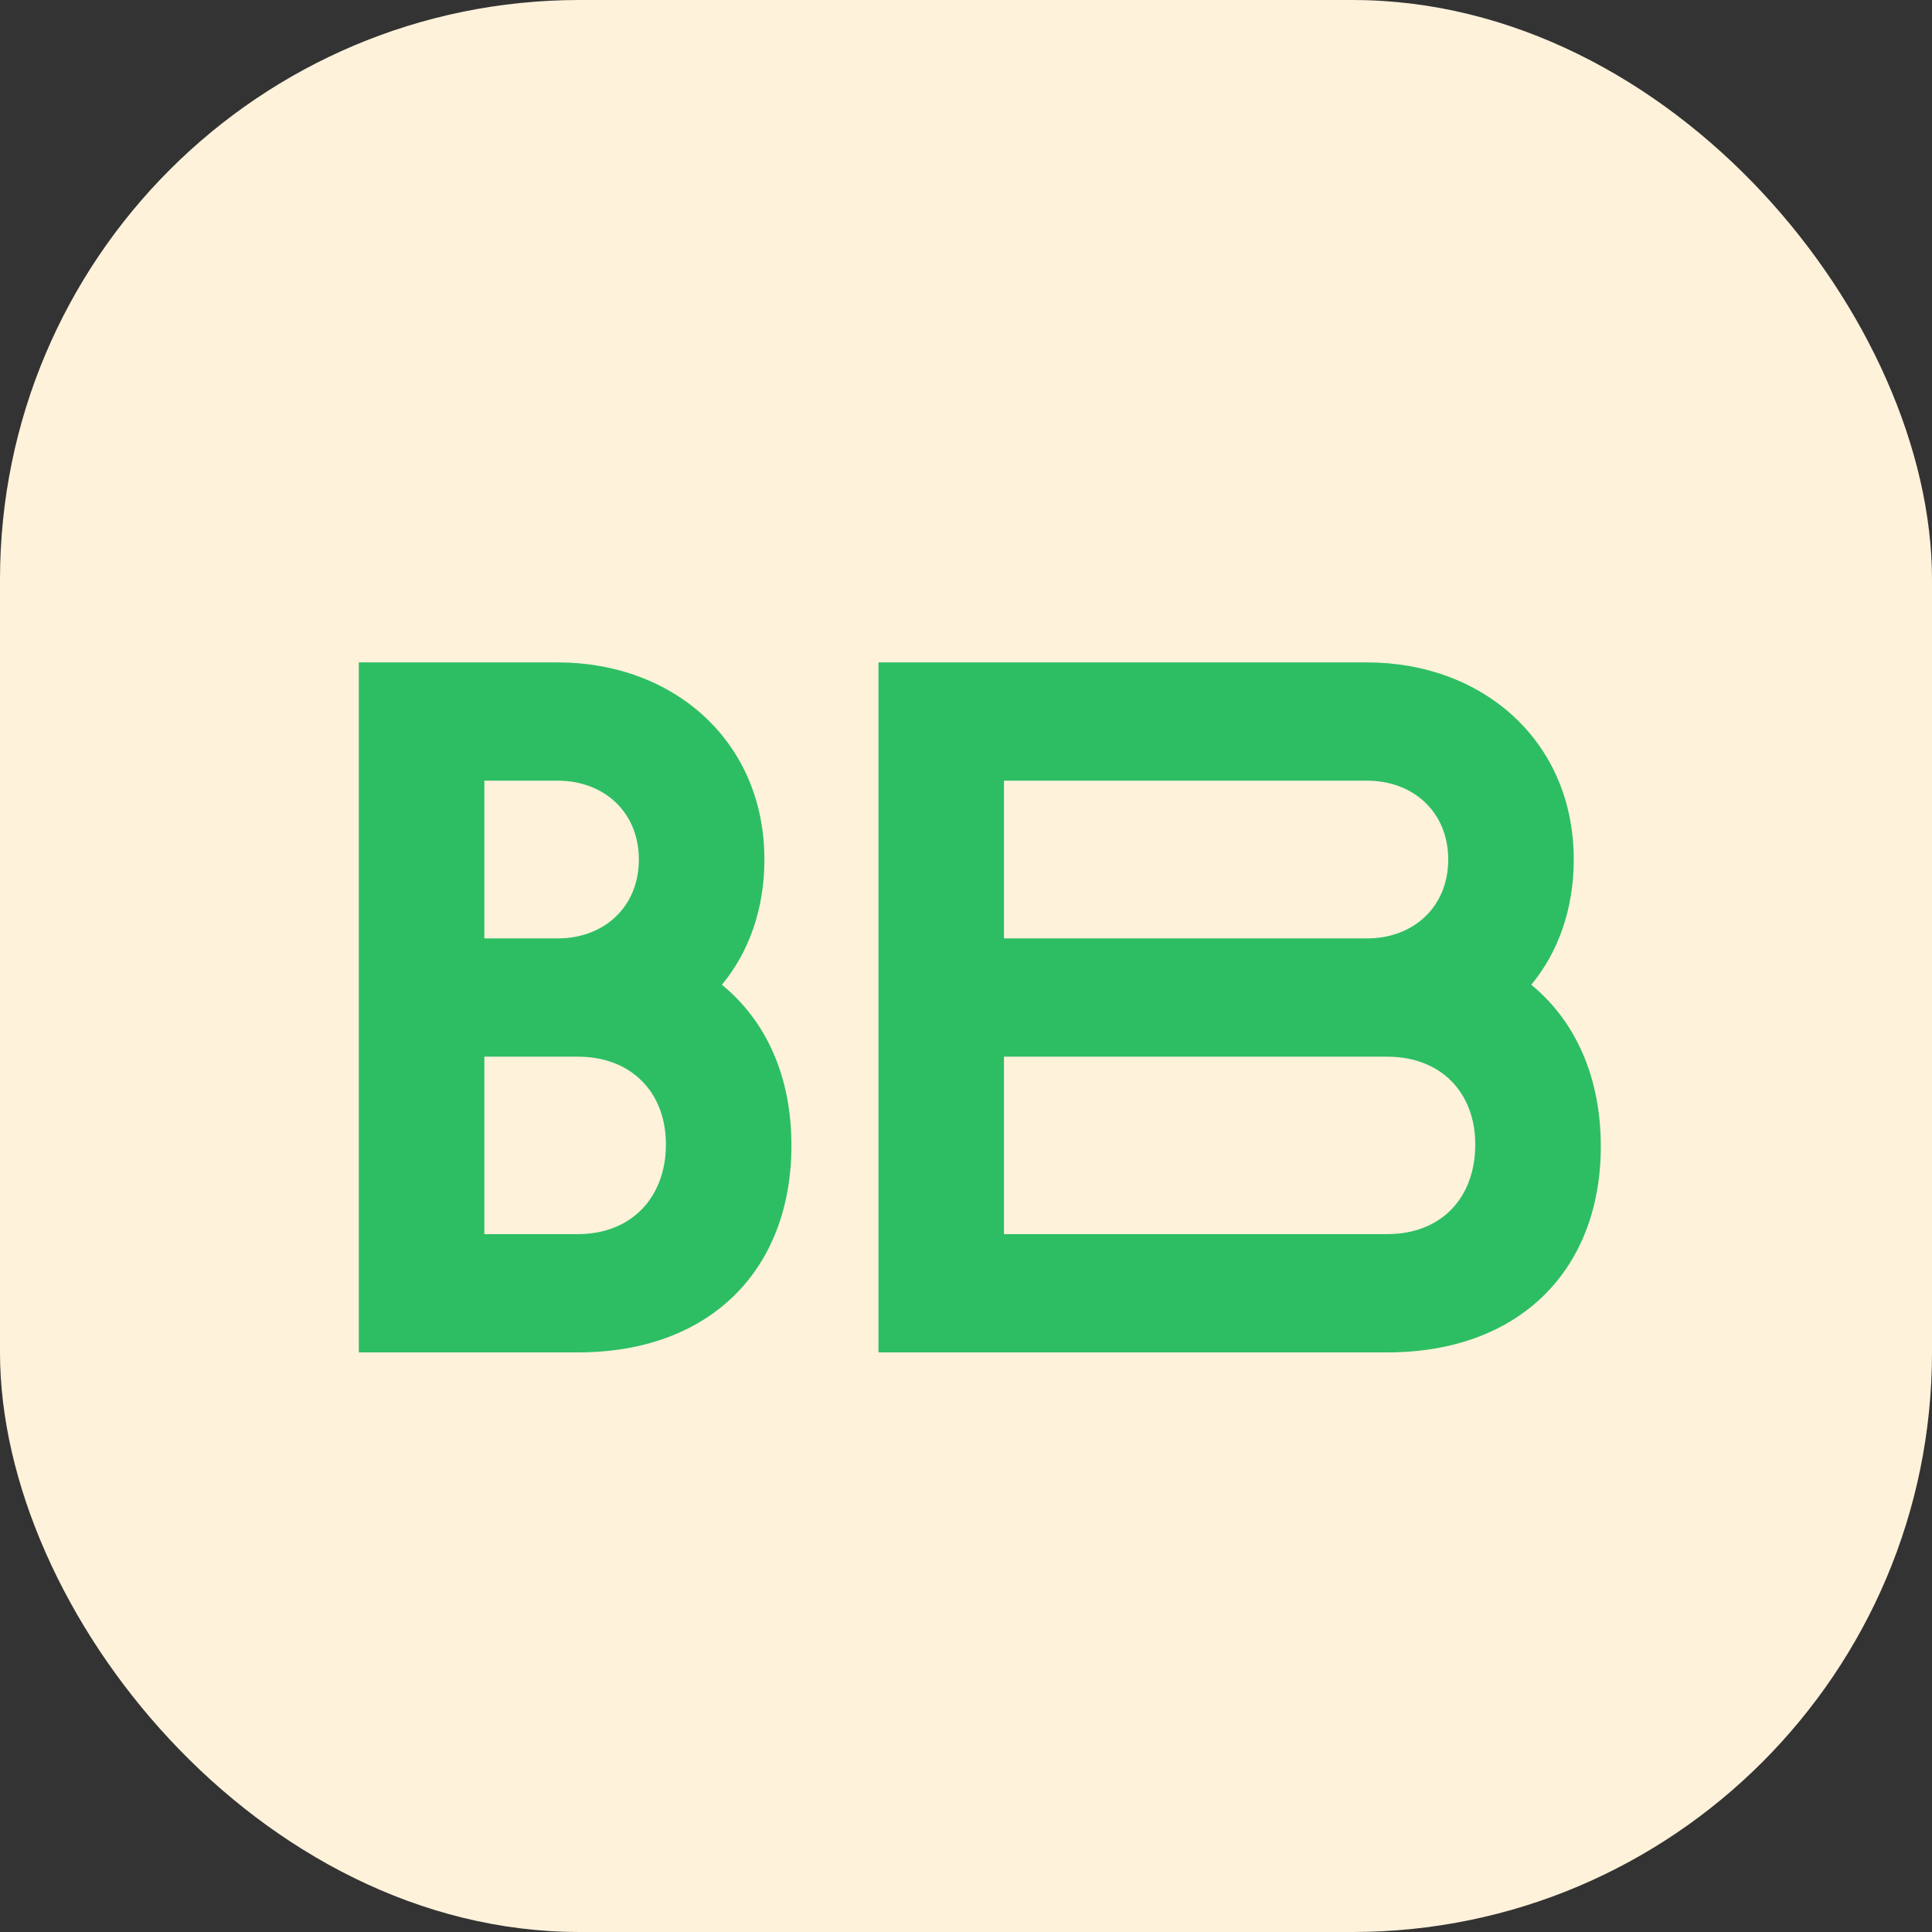 <svg width="70" height="70" viewBox="0 0 70 70" fill="none" xmlns="http://www.w3.org/2000/svg">
<rect x="0" y="0" width="70" height="70" fill="#333333" stroke="none"/>
<g clip-path="url(#clip0_11337_9228)">
<path d="M49 0H21C9.402 0 0 9.402 0 21V49C0 60.598 9.402 70 21 70H49C60.598 70 70 60.598 70 49V21C70 9.402 60.598 0 49 0Z" fill="#FFF2DB"/>
<path d="M13 24H20.208C24.407 24 27.696 26.857 27.696 31.143C27.696 32.929 27.136 34.5 26.156 35.679C27.766 37 28.675 39 28.675 41.5C28.675 46 25.736 49 20.943 49H13V24ZM20.208 28.286H17.549V34H20.208C21.887 34 23.147 32.857 23.147 31.143C23.147 29.429 21.887 28.286 20.208 28.286ZM20.943 44.714C22.867 44.714 24.127 43.393 24.127 41.464C24.127 39.571 22.867 38.286 20.943 38.286H17.549V44.714H20.943Z" fill="#2DBE64"/>
<path d="M31.828 49V24H49.532C53.731 24 57.02 26.857 57.02 31.143C57.02 32.929 56.46 34.5 55.481 35.679C57.09 37 58 39.036 58 41.536C58 46 55.061 49 50.267 49H31.828ZM49.532 28.286H36.376V34H49.532C51.212 34 52.472 32.857 52.472 31.143C52.472 29.429 51.212 28.286 49.532 28.286ZM50.267 44.714C52.192 44.714 53.451 43.429 53.451 41.464C53.451 39.571 52.192 38.286 50.267 38.286H36.376V44.714H50.267Z" fill="#2DBE64"/>
</g>
<defs>
<clipPath id="clip0_11337_9228">
<rect width="70" height="70" rx="21" fill="white"/>
</clipPath>
</defs>
</svg>
